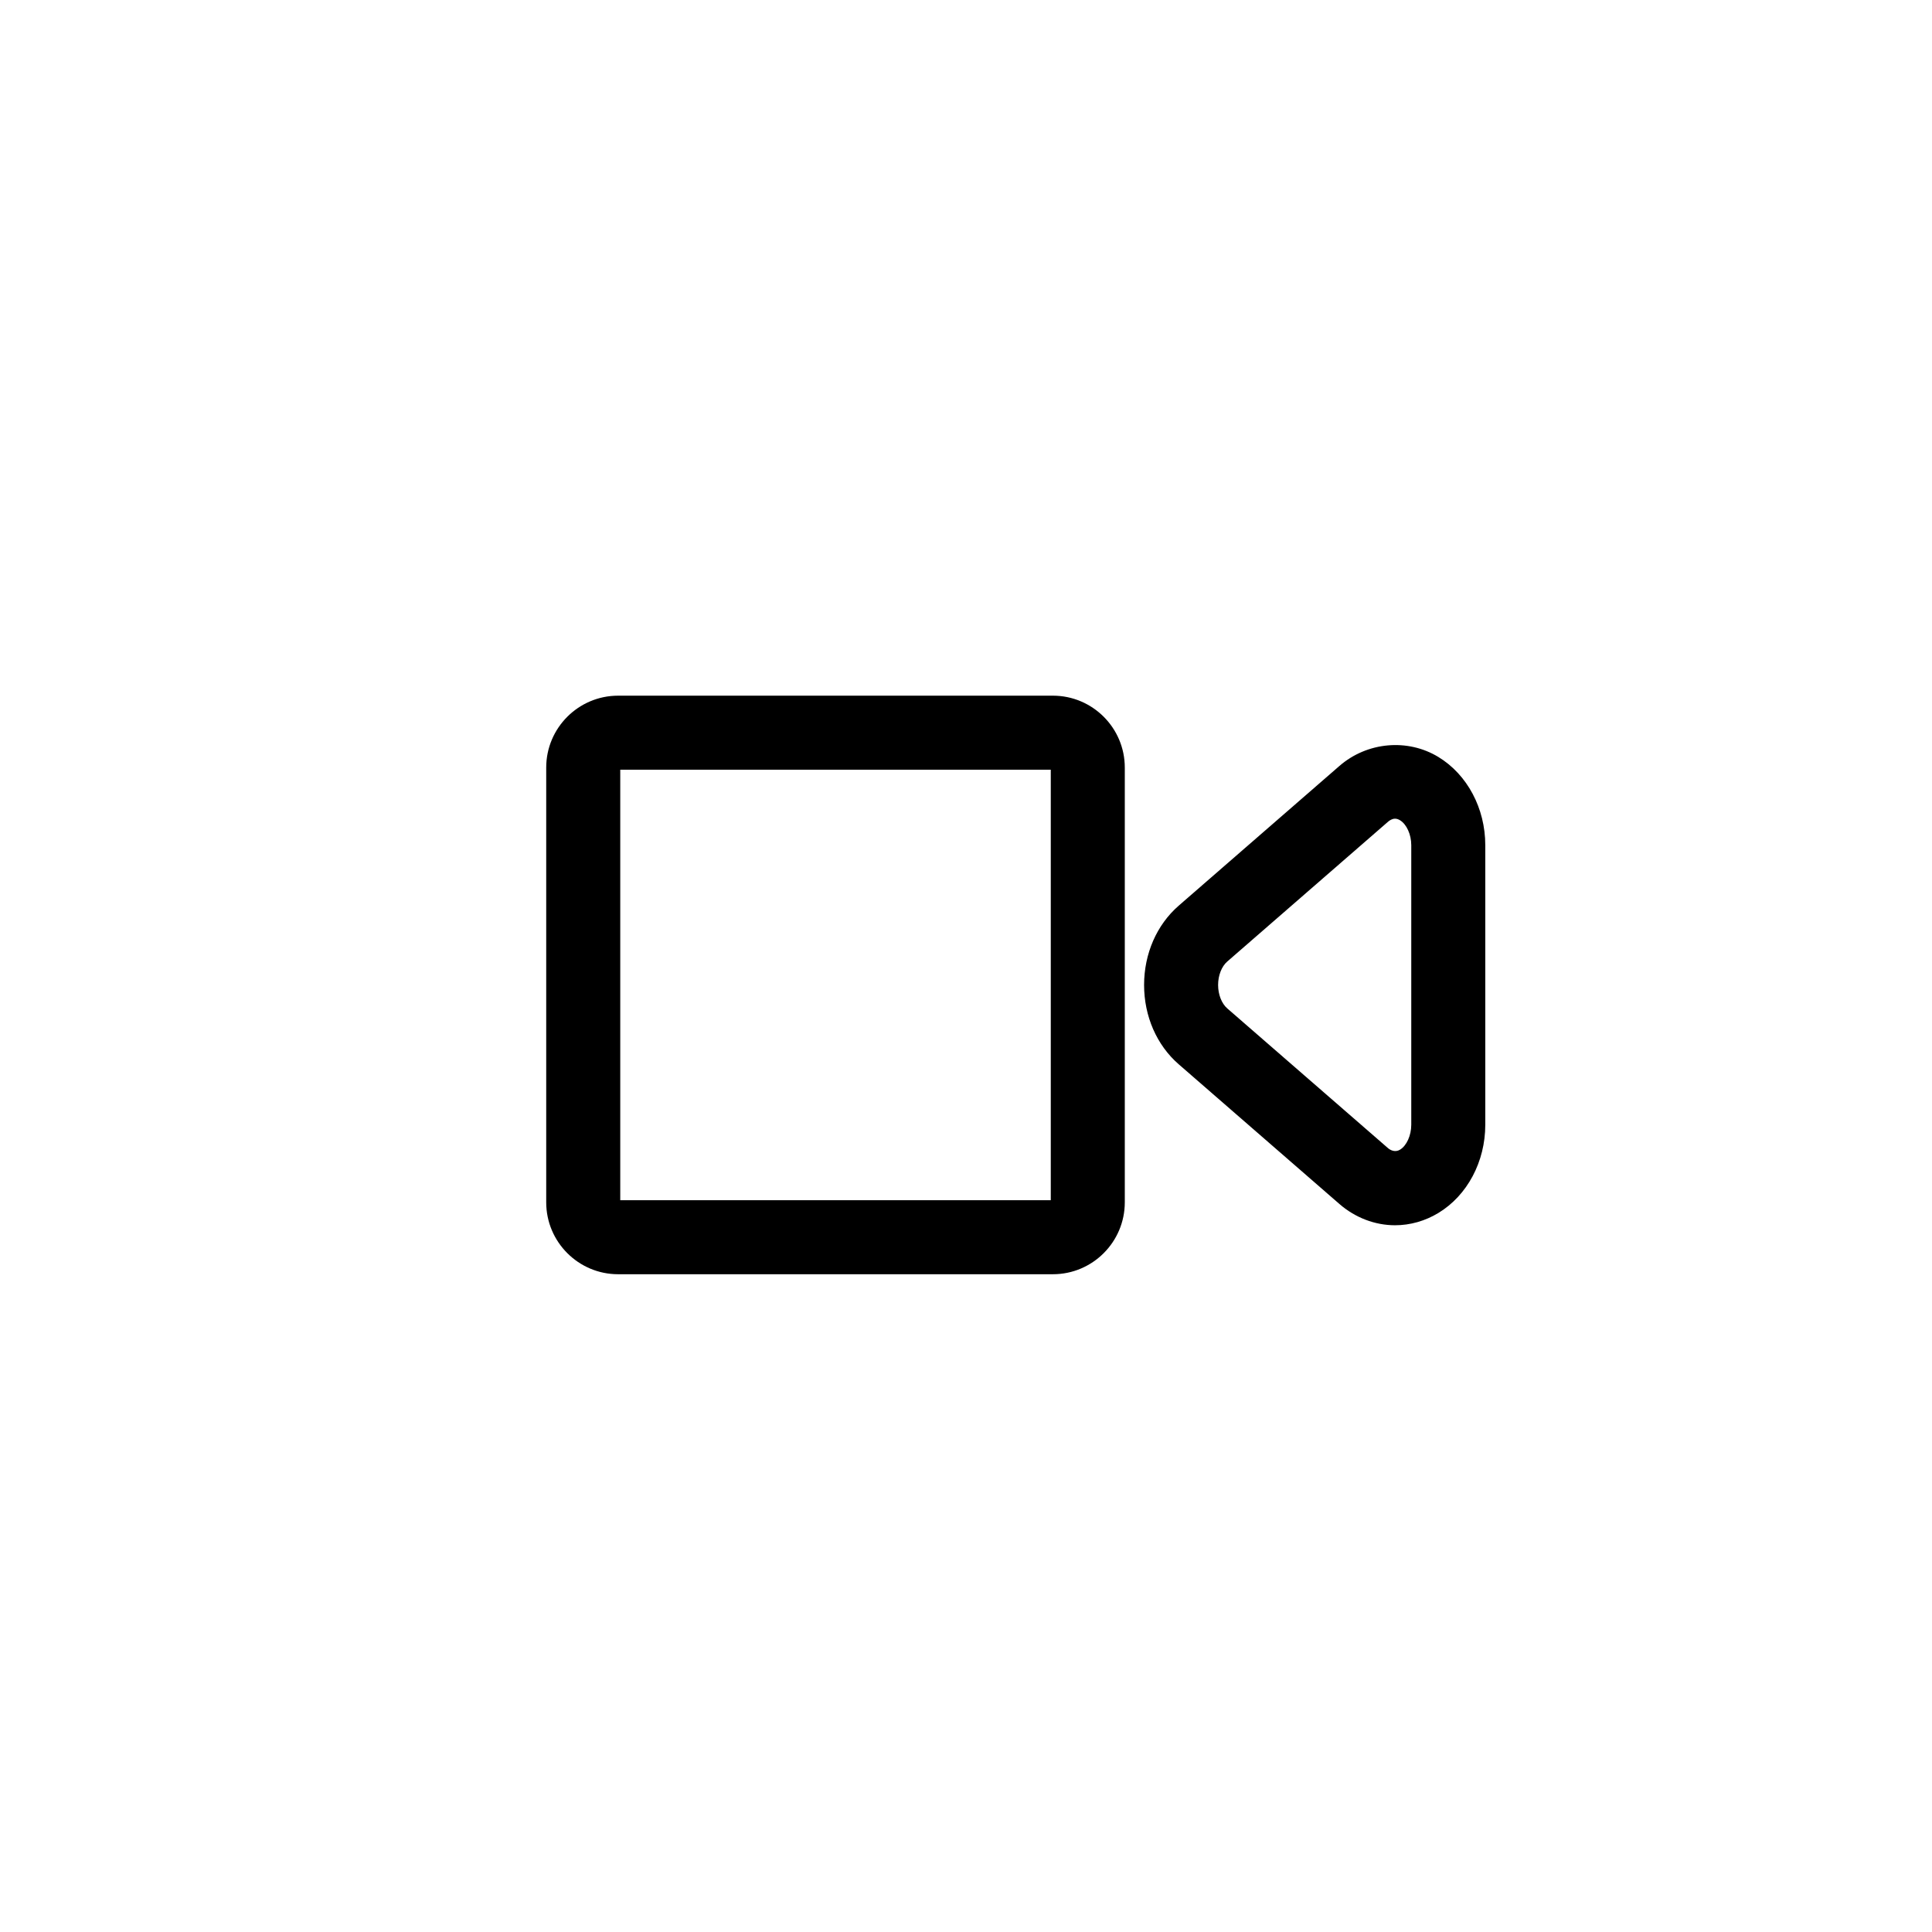 <?xml version="1.0" encoding="utf-8"?>
<!-- Generator: Adobe Illustrator 16.0.0, SVG Export Plug-In . SVG Version: 6.00 Build 0)  -->
<!DOCTYPE svg PUBLIC "-//W3C//DTD SVG 1.1//EN" "http://www.w3.org/Graphics/SVG/1.1/DTD/svg11.dtd">
<svg version="1.1" id="Layer_1" xmlns="http://www.w3.org/2000/svg" xmlns:xlink="http://www.w3.org/1999/xlink" x="0px" y="0px"
	 width="100px" height="100px" viewBox="0 0 100 100" enable-background="new 0 0 100 100" xml:space="preserve">
<g>
	<g>
		<path d="M72.207,63.419L72.207,63.419c-1.041,0-2.063-0.392-2.878-1.1l-8.319-7.232c-1.139-0.99-1.792-2.487-1.792-4.105
			c0-1.617,0.653-3.112,1.79-4.103l8.322-7.235c1.434-1.244,3.526-1.433,5.121-0.462c1.497,0.91,2.427,2.66,2.427,4.566v14.469
			c0,1.909-0.931,3.659-2.428,4.566C73.764,63.199,72.988,63.419,72.207,63.419z M72.208,42.375c-0.15,0-0.281,0.087-0.366,0.16
			l-8.319,7.234c-0.292,0.254-0.474,0.718-0.474,1.212c0,0.495,0.182,0.96,0.475,1.215l8.32,7.232
			c0.131,0.112,0.374,0.229,0.621,0.079c0.343-0.207,0.582-0.738,0.582-1.291V43.747c0-0.552-0.24-1.083-0.584-1.292
			C72.376,42.402,72.291,42.375,72.208,42.375z"/>
	</g>
	<g>
		<path d="M54.498,65.954H31.994c-2.052,0-3.722-1.67-3.722-3.721V39.729c0-2.052,1.67-3.721,3.722-3.721h22.504
			c2.052,0,3.721,1.669,3.721,3.721v22.503C58.219,64.284,56.55,65.954,54.498,65.954z M32.104,62.123h22.284V39.839H32.104V62.123z
			"/>
	</g>
</g>
</svg>
